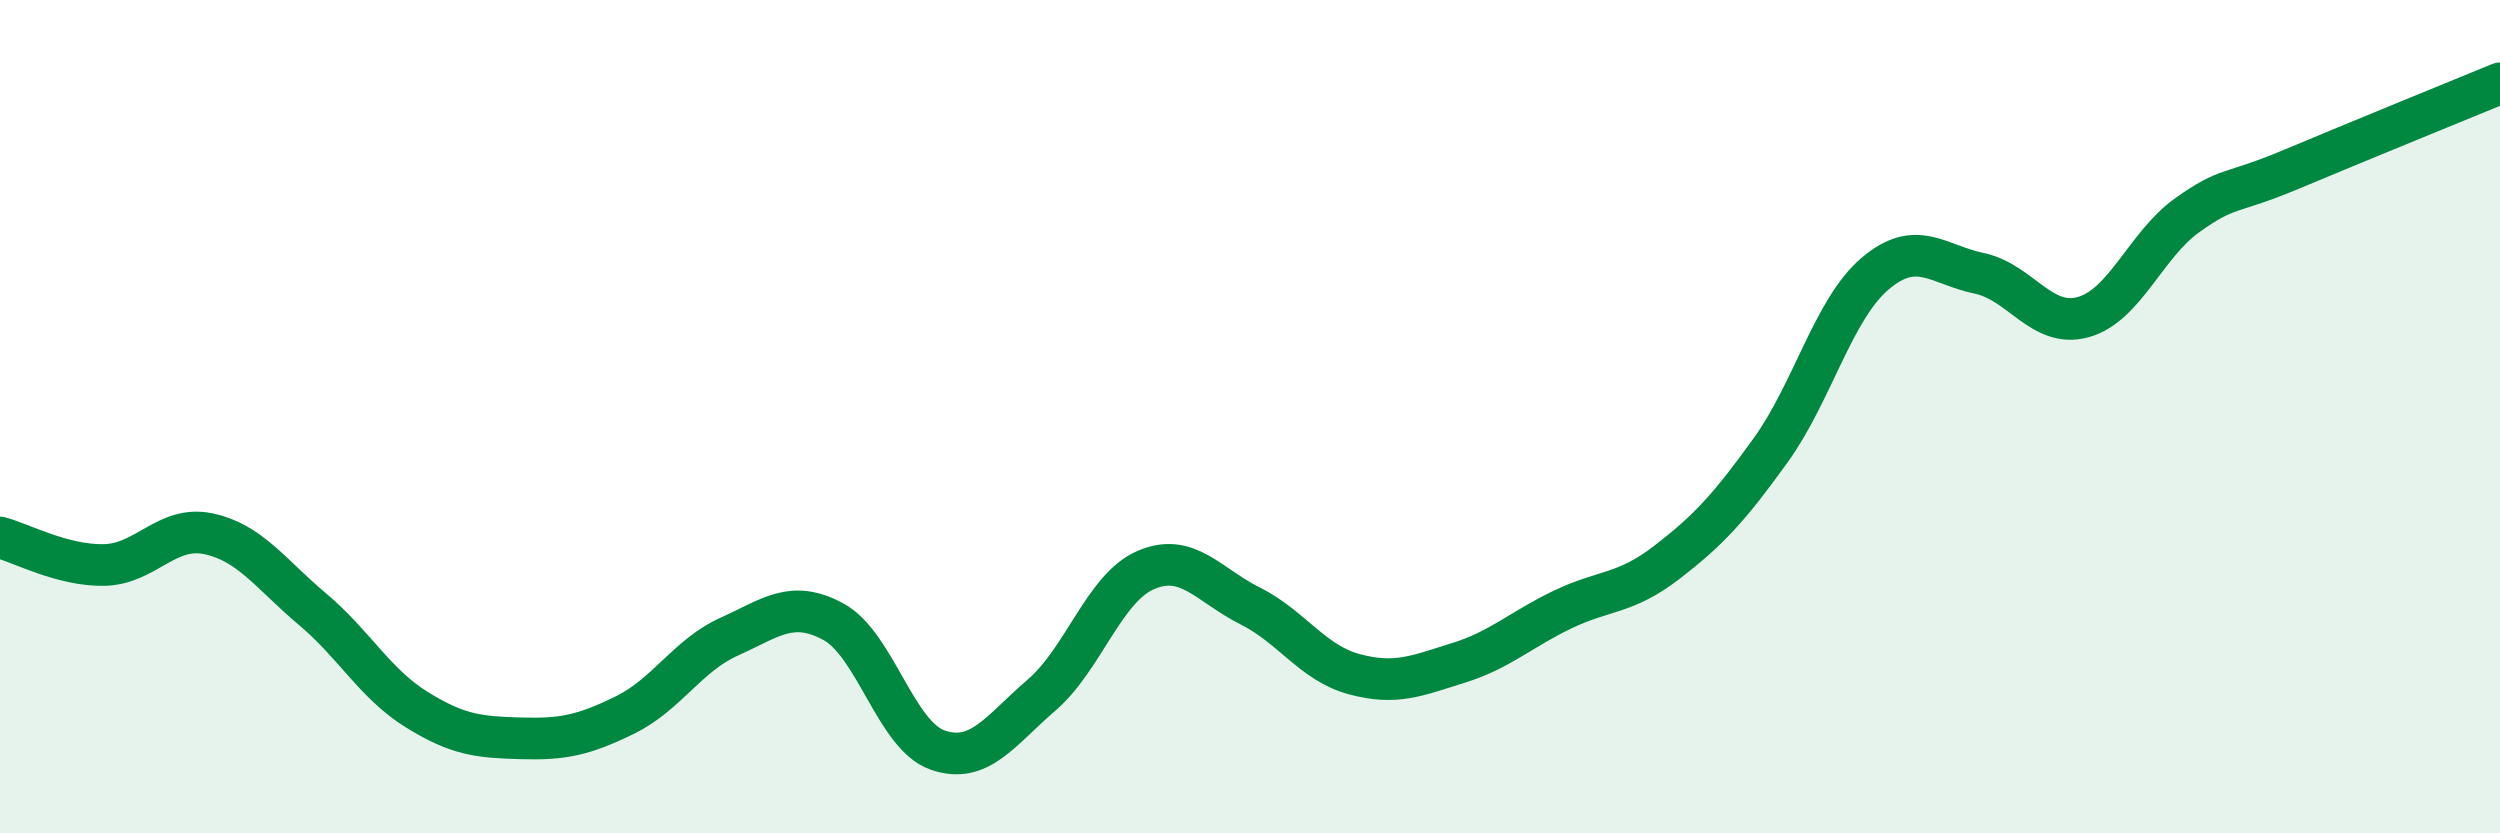 
    <svg width="60" height="20" viewBox="0 0 60 20" xmlns="http://www.w3.org/2000/svg">
      <path
        d="M 0,12.9 C 0.5,13.03 1.5,13.58 2.5,13.56 C 3.5,13.54 4,12.6 5,12.81 C 6,13.02 6.5,13.78 7.5,14.62 C 8.5,15.46 9,16.41 10,17.03 C 11,17.65 11.5,17.69 12.5,17.72 C 13.5,17.75 14,17.65 15,17.16 C 16,16.67 16.5,15.73 17.5,15.28 C 18.5,14.83 19,14.38 20,14.92 C 21,15.46 21.5,17.65 22.5,18 C 23.5,18.35 24,17.54 25,16.68 C 26,15.82 26.5,14.11 27.5,13.68 C 28.5,13.25 29,14.04 30,14.54 C 31,15.04 31.5,15.91 32.5,16.18 C 33.5,16.45 34,16.22 35,15.91 C 36,15.6 36.5,15.11 37.5,14.63 C 38.5,14.15 39,14.27 40,13.5 C 41,12.73 41.5,12.19 42.5,10.8 C 43.5,9.41 44,7.42 45,6.57 C 46,5.72 46.5,6.35 47.5,6.56 C 48.5,6.77 49,7.89 50,7.61 C 51,7.33 51.5,5.87 52.5,5.16 C 53.5,4.45 53.5,4.69 55,4.06 C 56.5,3.43 59,2.41 60,2L60 20L0 20Z"
        fill="#008740"
        opacity="0.1"
        stroke-linecap="round"
        stroke-linejoin="round"
      />
      <path
        d="M 0,12.9 C 0.5,13.03 1.5,13.58 2.5,13.56 C 3.5,13.54 4,12.6 5,12.81 C 6,13.02 6.5,13.78 7.5,14.62 C 8.5,15.46 9,16.41 10,17.03 C 11,17.65 11.5,17.69 12.5,17.72 C 13.5,17.75 14,17.65 15,17.16 C 16,16.67 16.5,15.73 17.5,15.28 C 18.5,14.83 19,14.38 20,14.92 C 21,15.46 21.5,17.65 22.5,18 C 23.5,18.35 24,17.54 25,16.68 C 26,15.82 26.5,14.11 27.5,13.68 C 28.5,13.25 29,14.04 30,14.54 C 31,15.04 31.5,15.91 32.5,16.18 C 33.5,16.45 34,16.22 35,15.91 C 36,15.6 36.5,15.11 37.5,14.63 C 38.5,14.15 39,14.27 40,13.5 C 41,12.73 41.5,12.19 42.5,10.8 C 43.5,9.41 44,7.42 45,6.57 C 46,5.72 46.5,6.35 47.5,6.56 C 48.5,6.77 49,7.89 50,7.61 C 51,7.33 51.5,5.87 52.5,5.16 C 53.5,4.45 53.5,4.69 55,4.06 C 56.5,3.43 59,2.41 60,2"
        stroke="#008740"
        stroke-width="1"
        fill="none"
        stroke-linecap="round"
        stroke-linejoin="round"
      />
    </svg>
  
